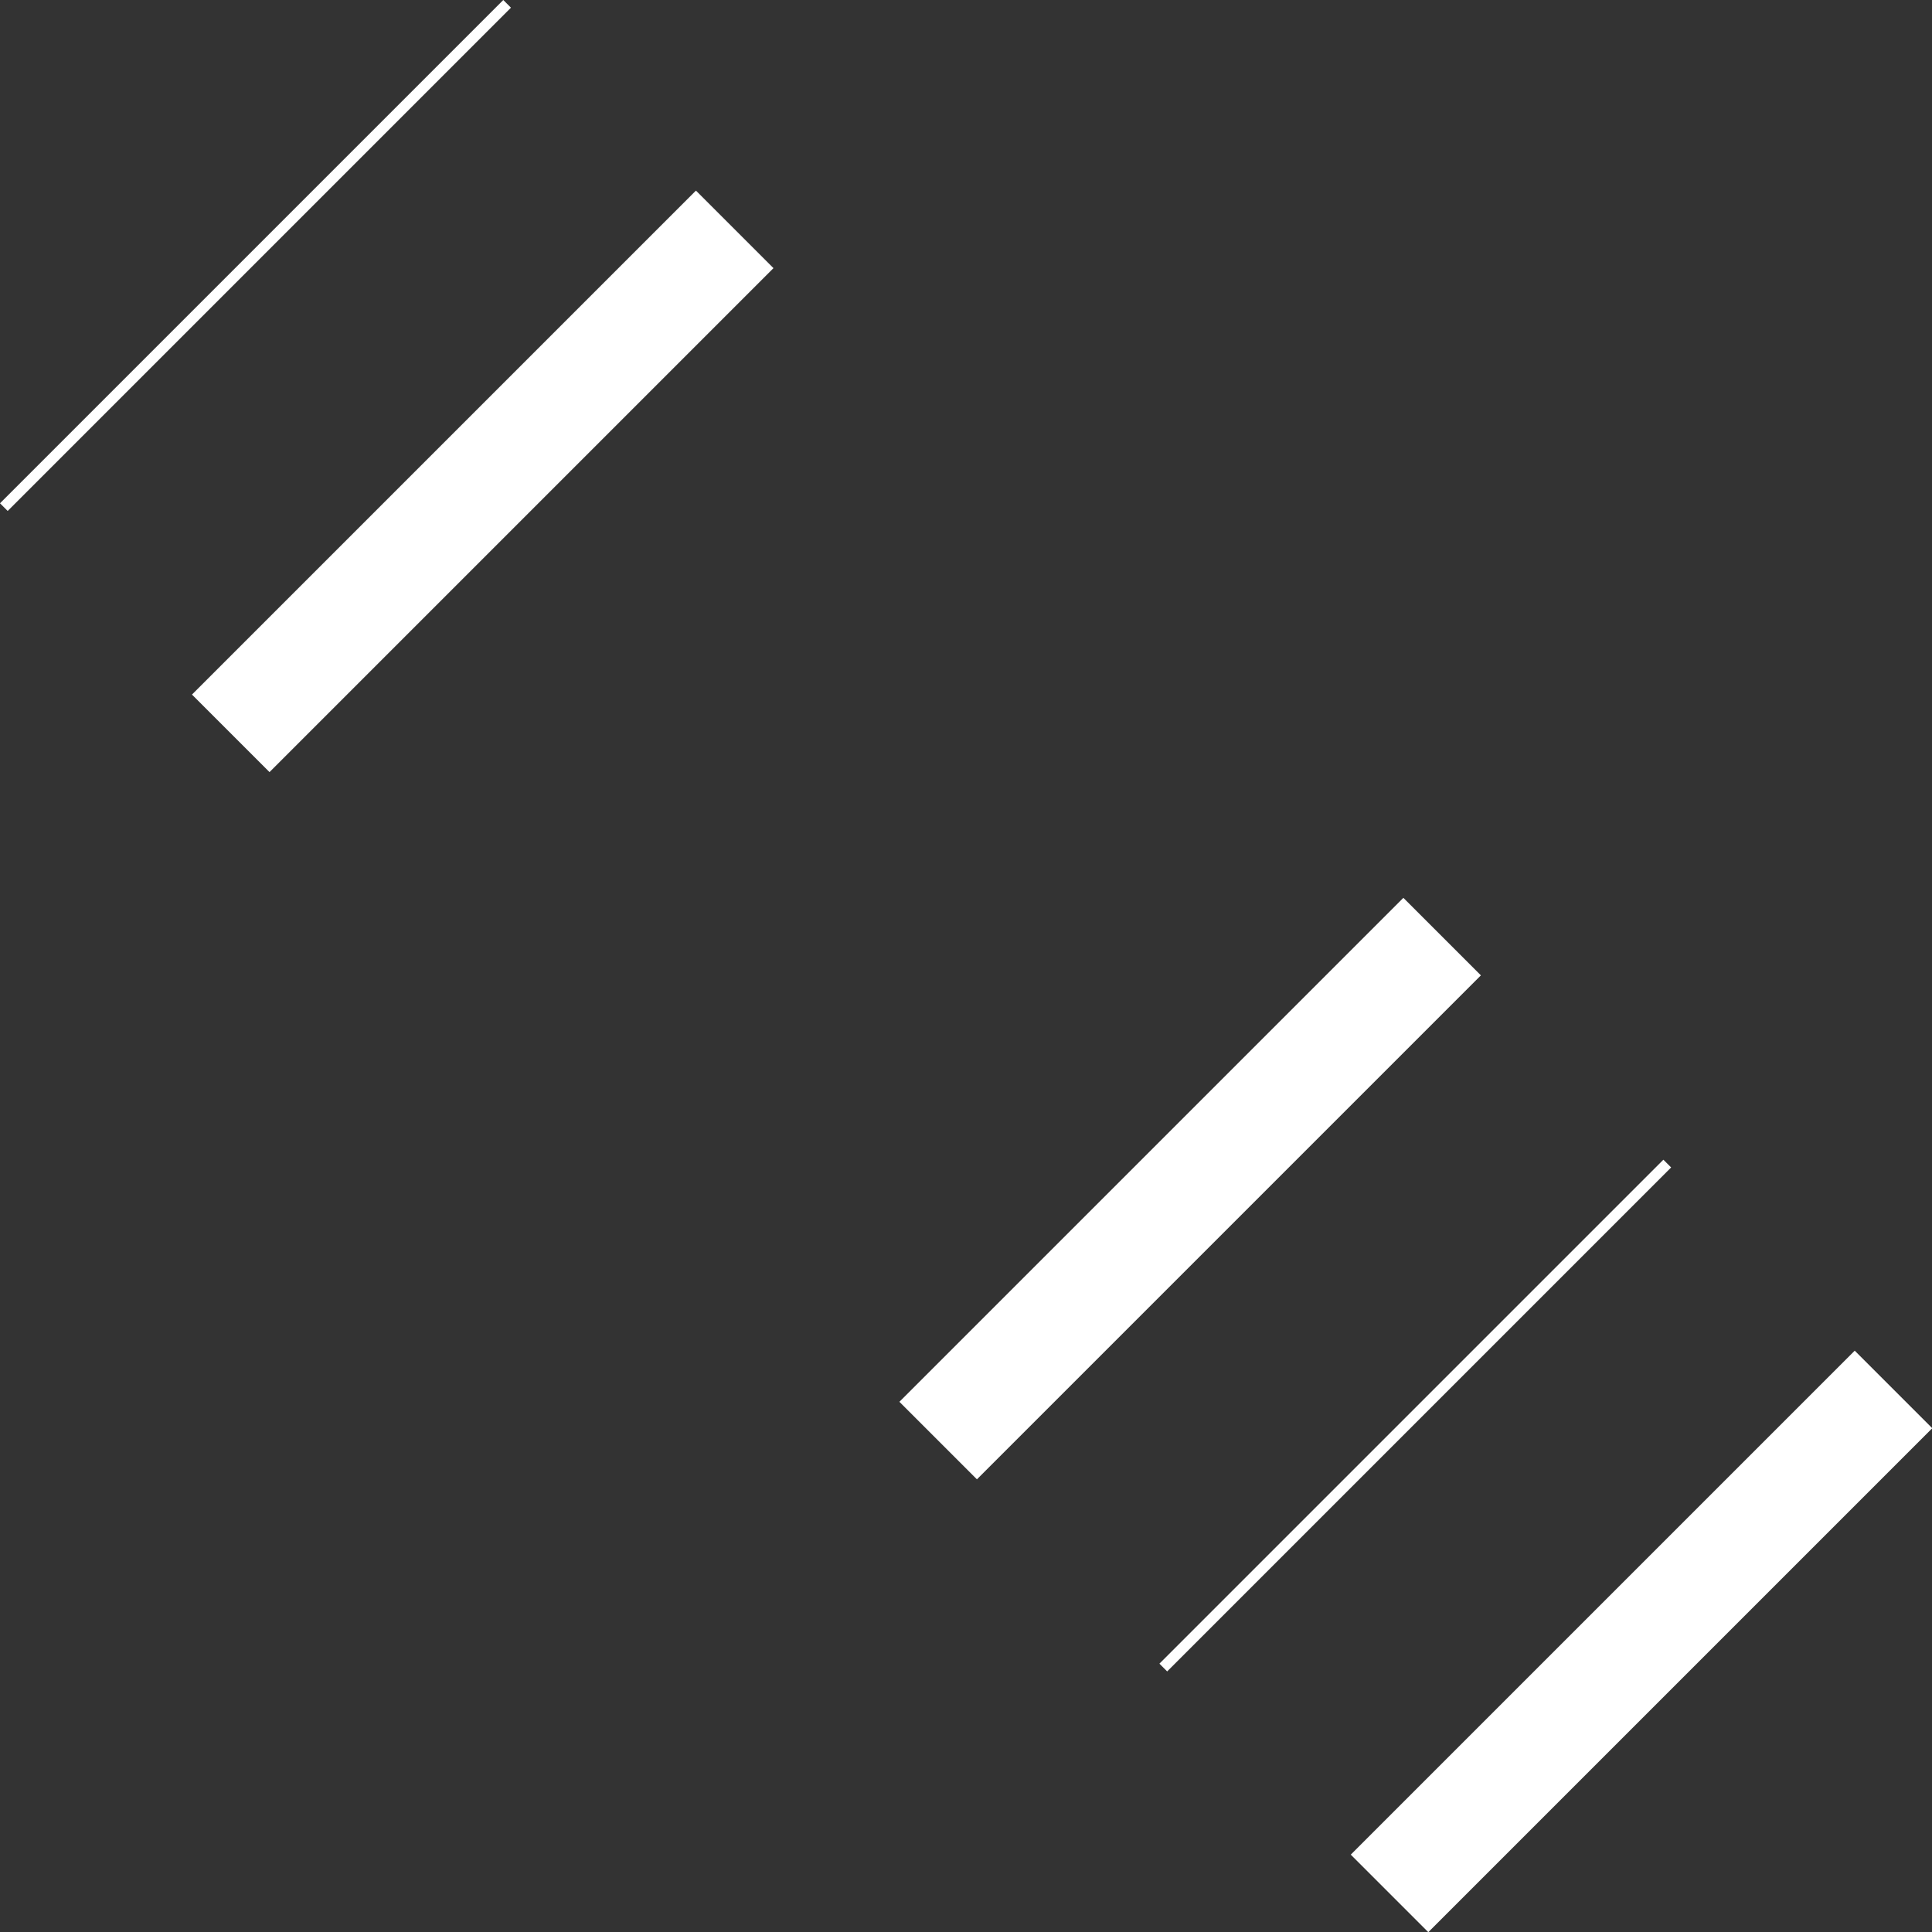 <?xml version="1.0" encoding="UTF-8"?> <svg xmlns="http://www.w3.org/2000/svg" viewBox="0 0 17.62 17.62"><rect x="0" y="0" width="17.62" height="17.62" fill="#333333" stroke="none"/> <defs> <style>.cls-1{fill:#fff;}</style> </defs> <title>Ресурс 15</title> <g id="Слой_2" data-name="Слой 2"> <g id="Layer_2" data-name="Layer 2"> <polygon class="cls-1" points="4.66 0.07 4.59 0 0 4.59 0.07 4.66 4.66 0.07"></polygon> <rect class="cls-1" x="9.66" y="12.86" width="6.5" height="0.1" transform="translate(-5.35 12.91) rotate(-45)"></rect> <rect class="cls-1" x="7.6" y="10.35" width="6.5" height="1" transform="translate(-4.49 10.84) rotate(-45)"></rect> <rect class="cls-1" x="1.15" y="3.9" width="6.5" height="1" transform="translate(-1.82 4.39) rotate(-45)"></rect> <rect class="cls-1" x="11.72" y="14.47" width="6.5" height="1" transform="translate(-6.2 14.97) rotate(-45)"></rect> </g> </g> </svg> 